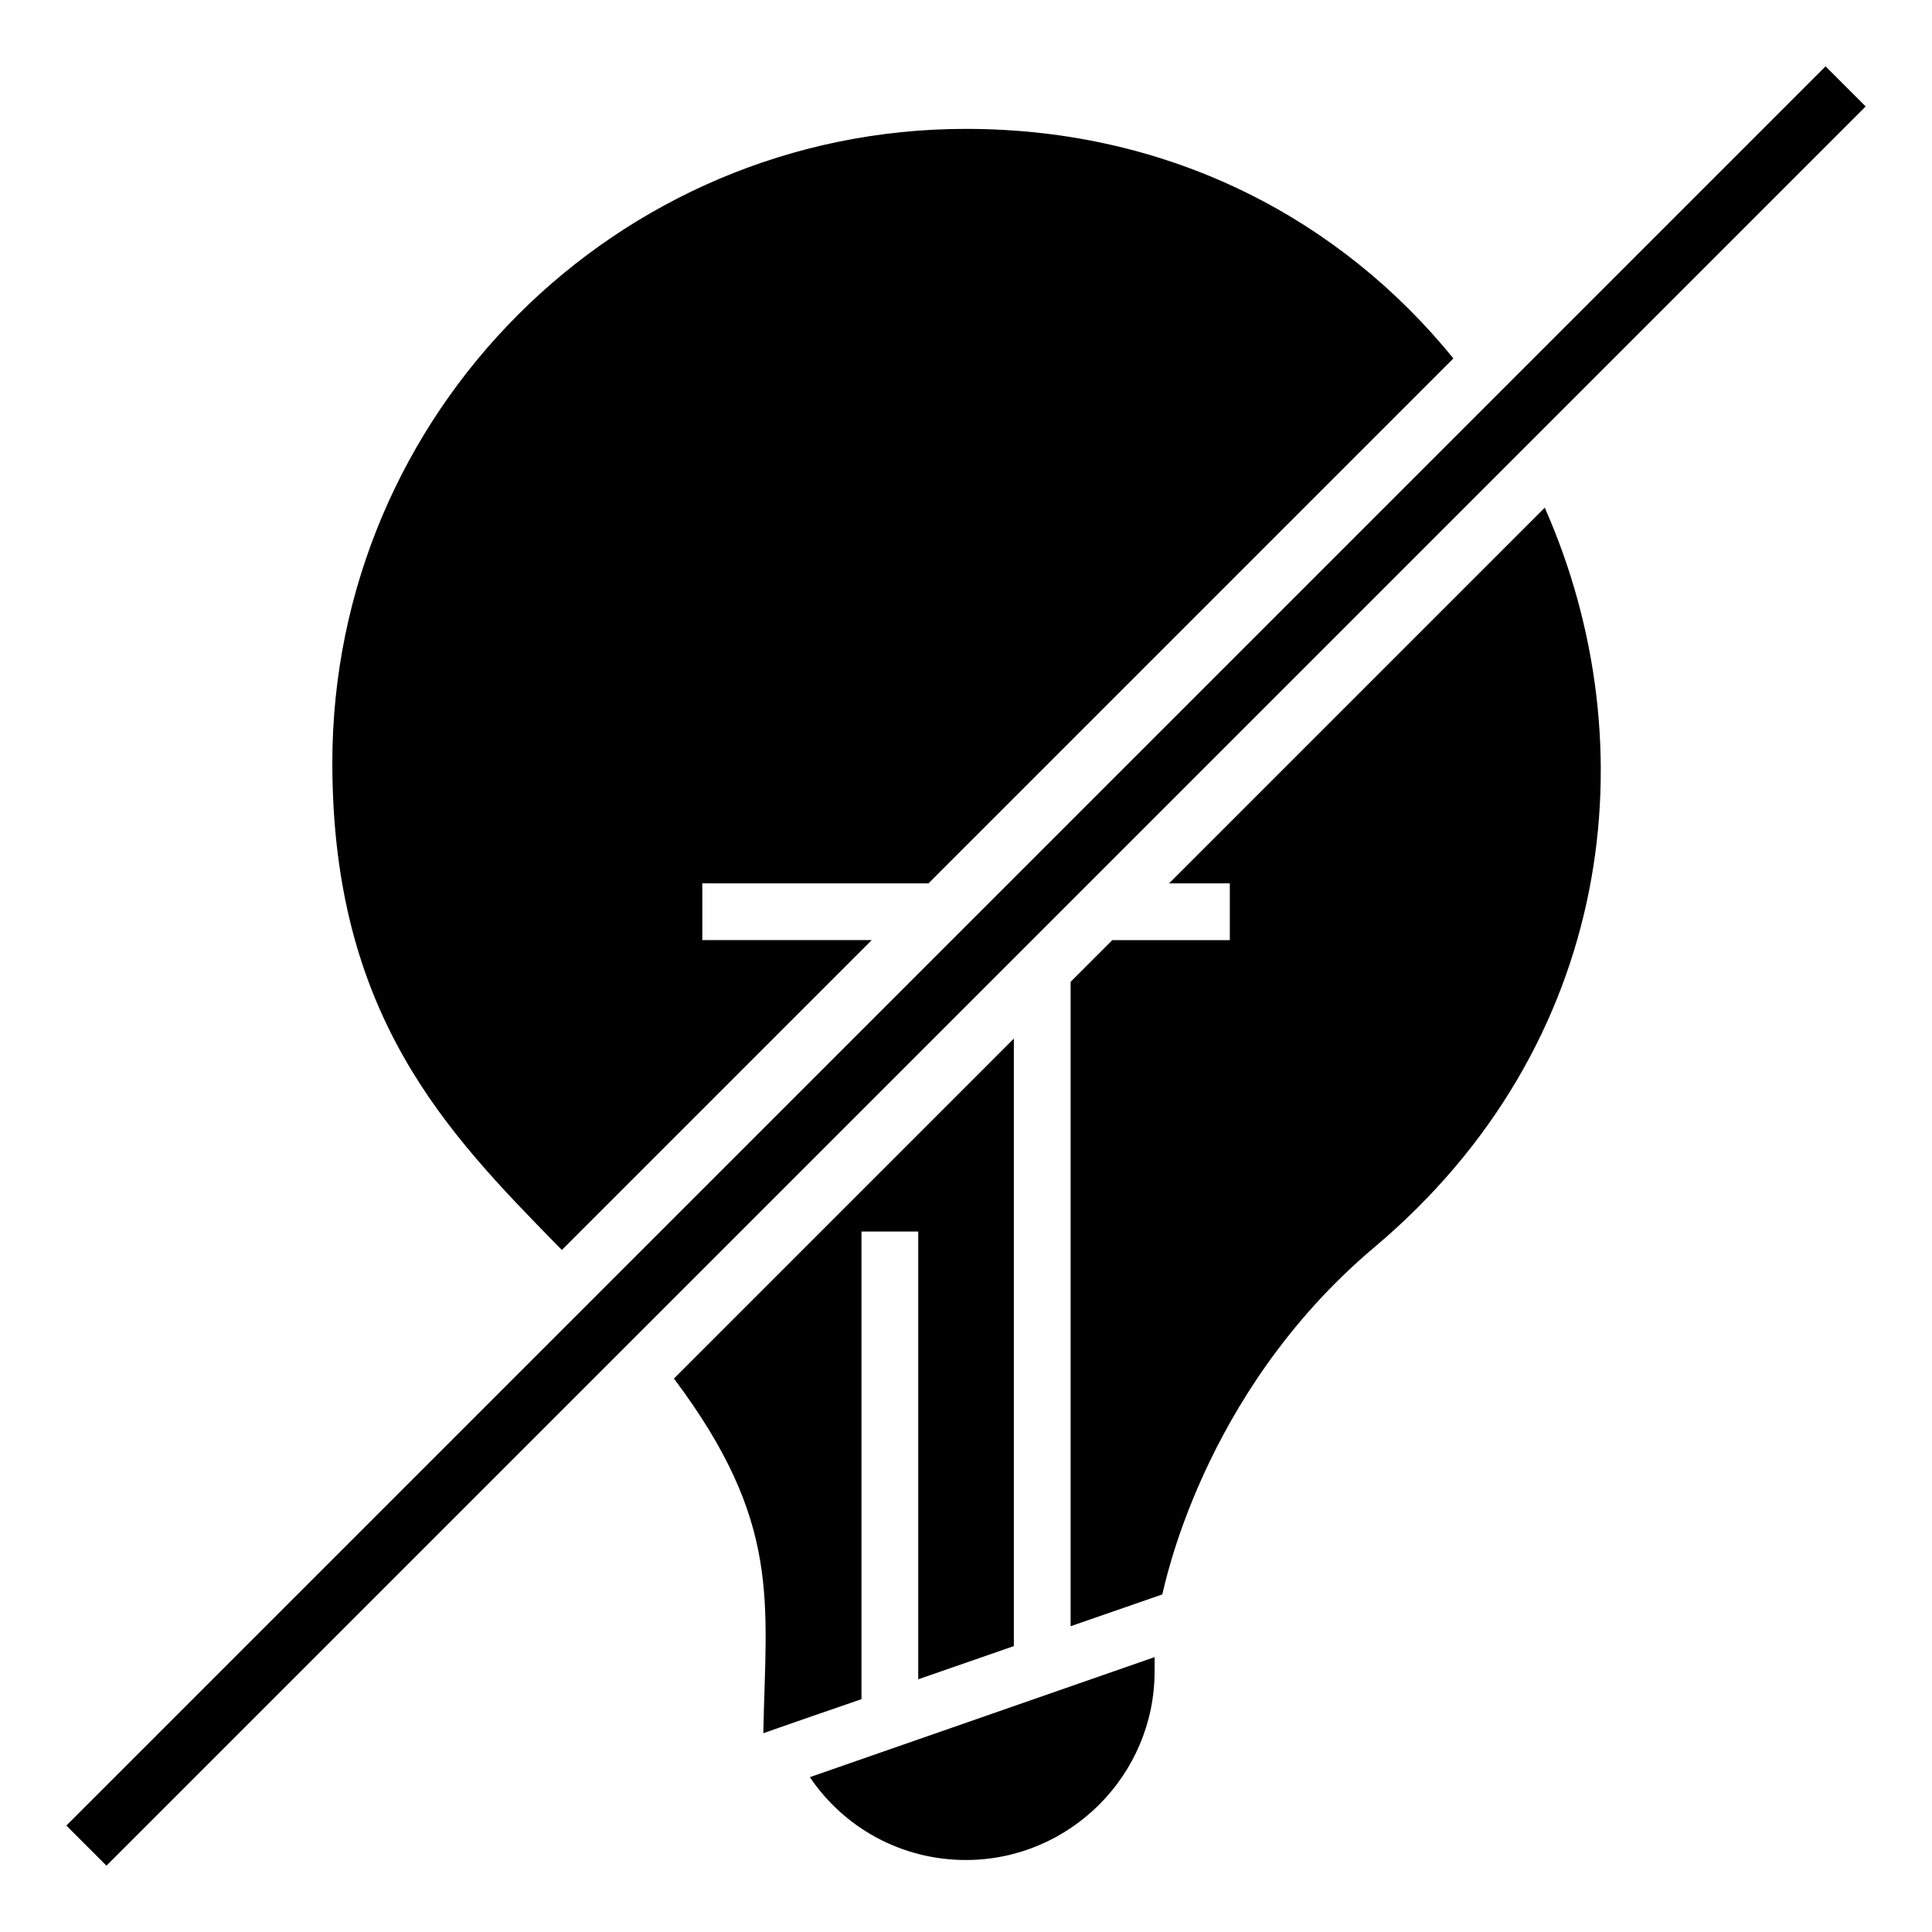 <?xml version="1.0" encoding="UTF-8"?>
<!-- Uploaded to: SVG Find, www.svgrepo.com, Generator: SVG Find Mixer Tools -->
<svg fill="#000000" width="800px" height="800px" version="1.1" viewBox="144 144 512 512" xmlns="http://www.w3.org/2000/svg">
 <g>
  <path d="m399.98 636.92c27.52 0 50.004-22.484 50.004-50.004v-3.762l-91.363 31.809c9.023 13.383 24.215 21.957 41.359 21.957z"/>
  <path d="m372.3 594.29v-123.92h15.039v118.66l25.34-8.797v-160.99l-90.082 90.086c28.648 38.199 24.363 59.027 23.688 93.996 0.75-0.305 24.211-8.426 26.016-9.027z"/>
  <path d="m292.9 475.25 82.113-82.113h-44.891v-15.039h59.93l139.11-139.11c-29.402-36.246-74.219-60.832-129.18-60.832-92.641 0-167.91 75.348-167.91 167.99 0 67 30.379 97.98 59.707 127.98 0.367 0.375 0.746 0.75 1.121 1.125z"/>
  <path d="m453.82 378.1h16.094v15.039h-31.133l-11.055 11.055v170.77l24.289-8.422c0.375-0.828 10-53.09 56.246-92.039 63.539-53.539 73.016-132.87 45.117-195.96z"/>
  <path d="m161.58 627.79 466.21-466.21 10.633 10.633-466.21 466.21z"/>
 </g>
</svg>